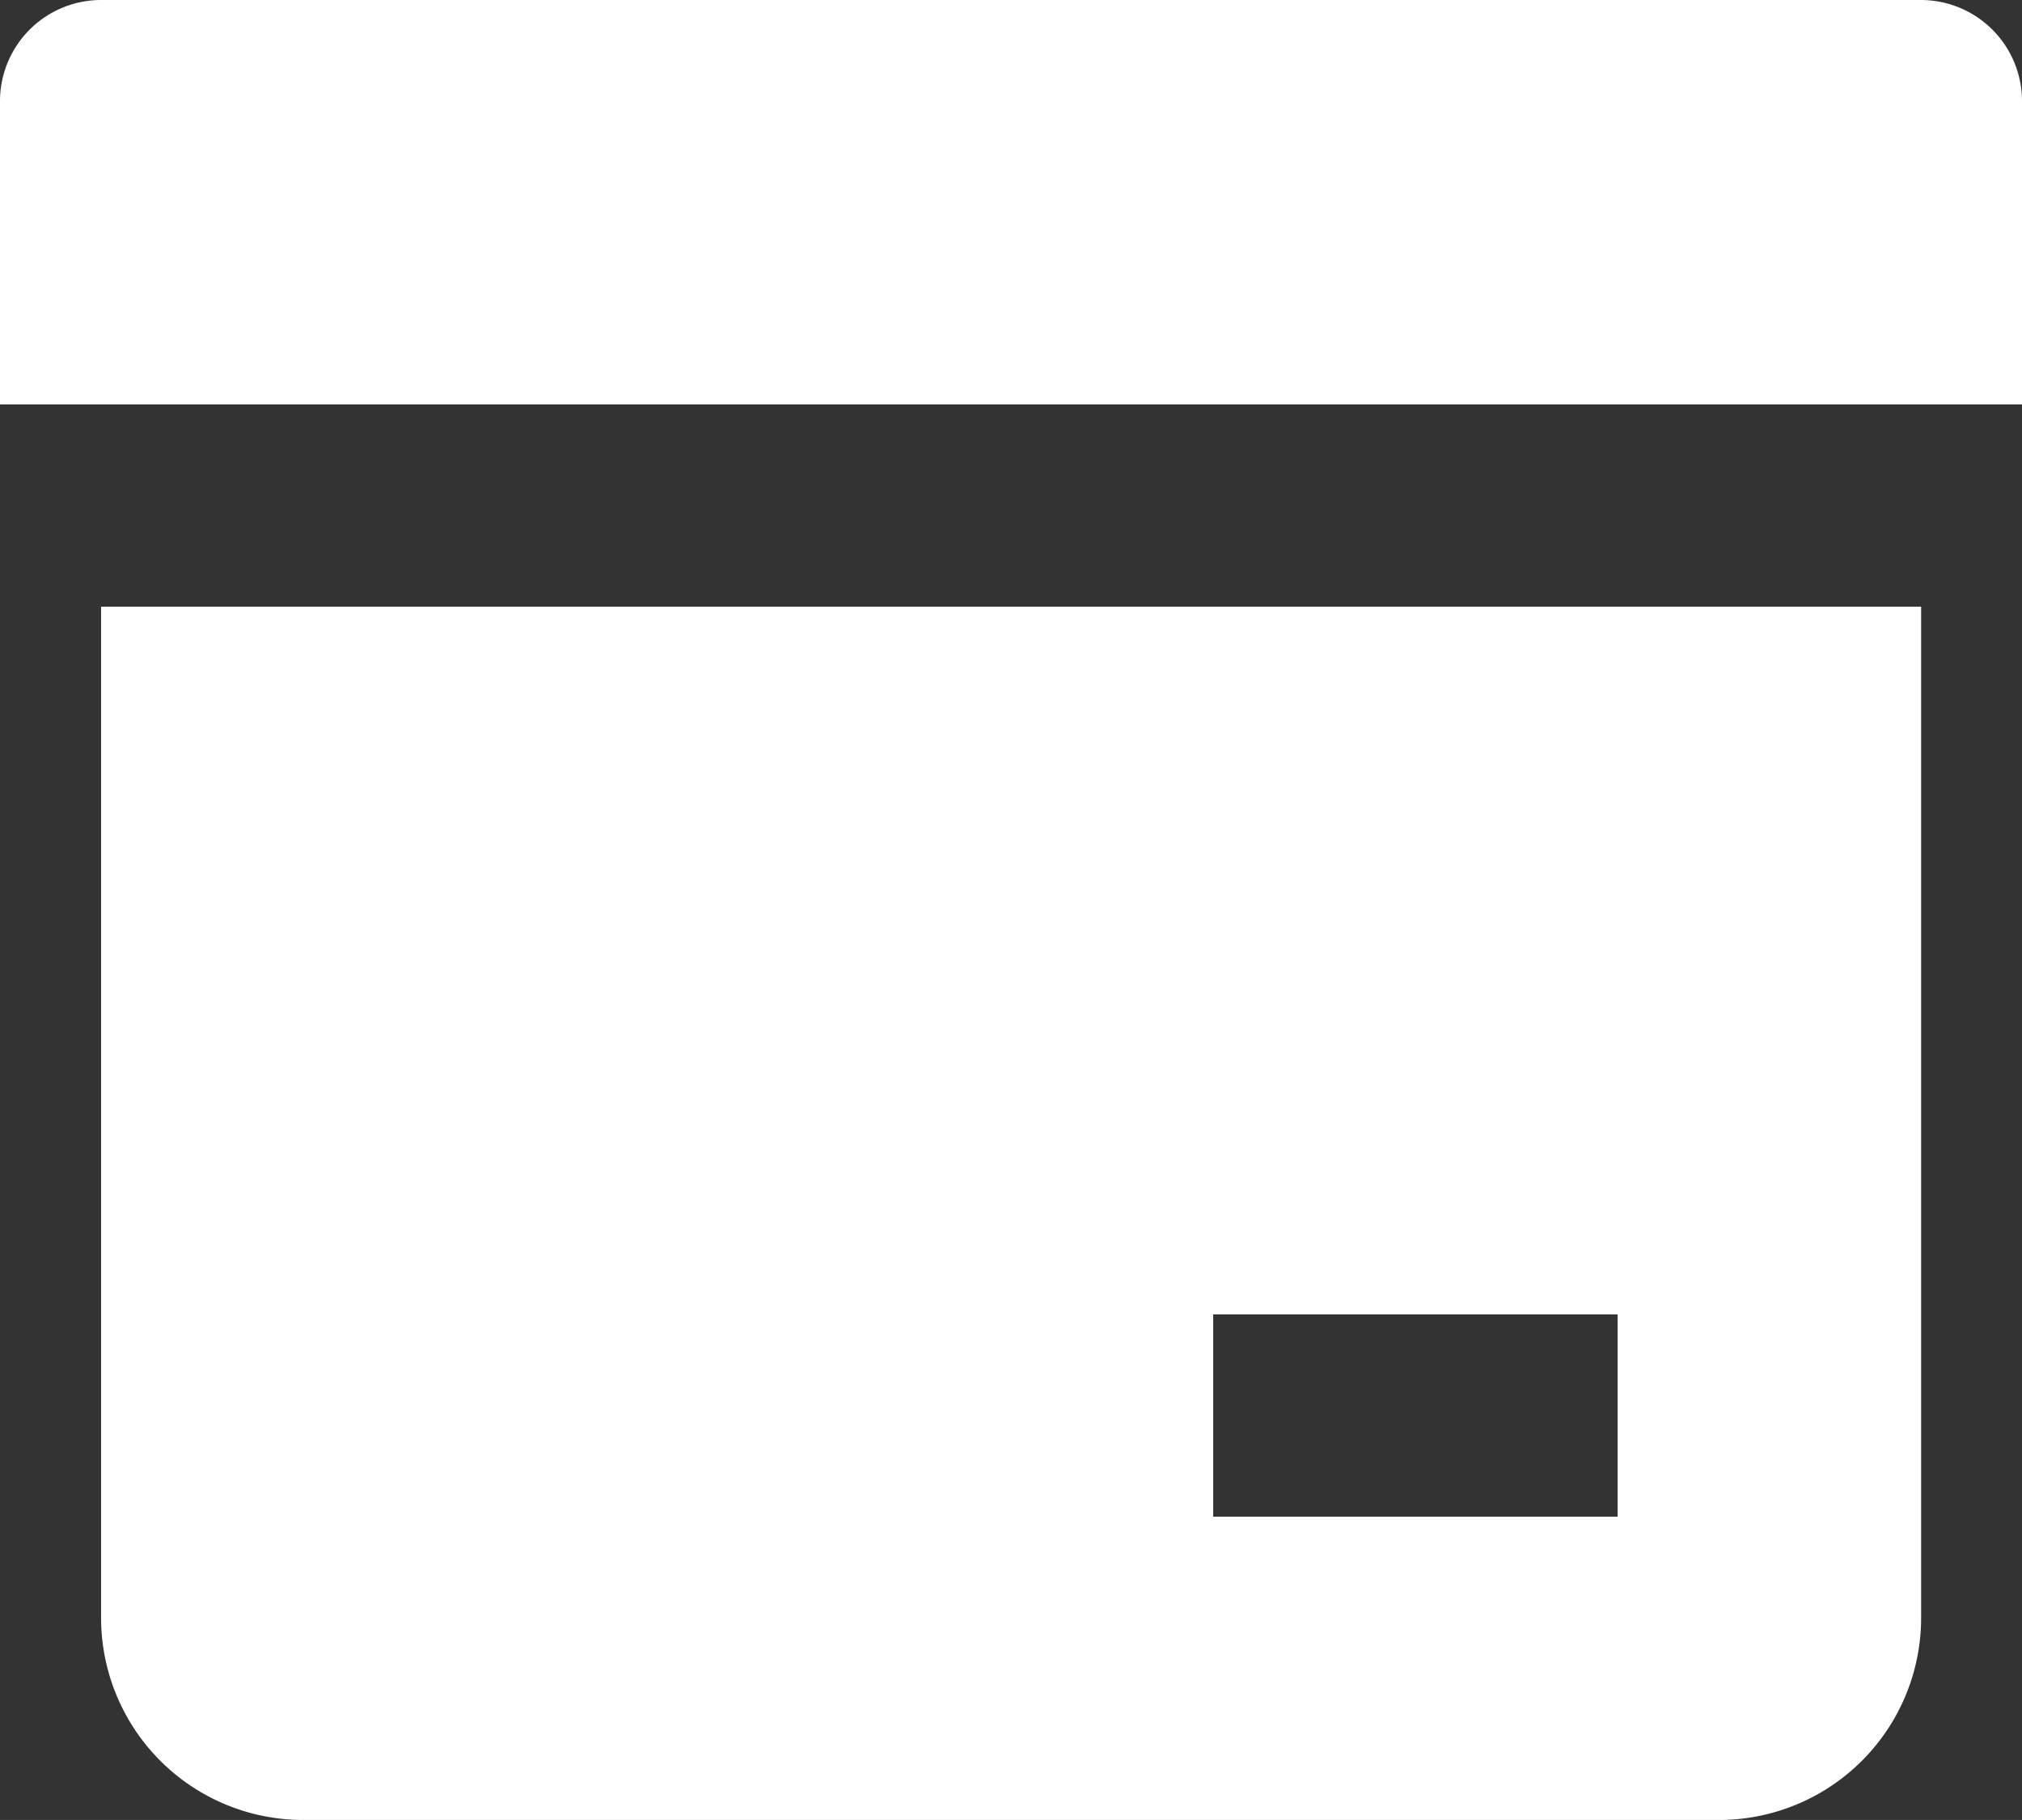 <svg id="icons8-new_product" xmlns="http://www.w3.org/2000/svg" width="36.744" height="33.069" viewBox="0 0 36.744 33.069">
  <rect x="0" y="0" width="36.744" height="33.069" fill="#333333" stroke="none"/>
  <path id="Path_469" data-name="Path 469" d="M3,9V27.372a3.673,3.673,0,0,0,3.674,3.674H32.4a3.673,3.673,0,0,0,3.674-3.674V9ZM30.558,25.535H23.209V21.86h7.349Z" transform="translate(-1.163 2.023)" fill="#fff"/>
  <path id="Path_470" data-name="Path 470" d="M2,10.349H38.744V4.837A1.838,1.838,0,0,0,36.907,3H3.837A1.838,1.838,0,0,0,2,4.837Z" transform="translate(-2 -3)" fill="#fff"/>
</svg>
